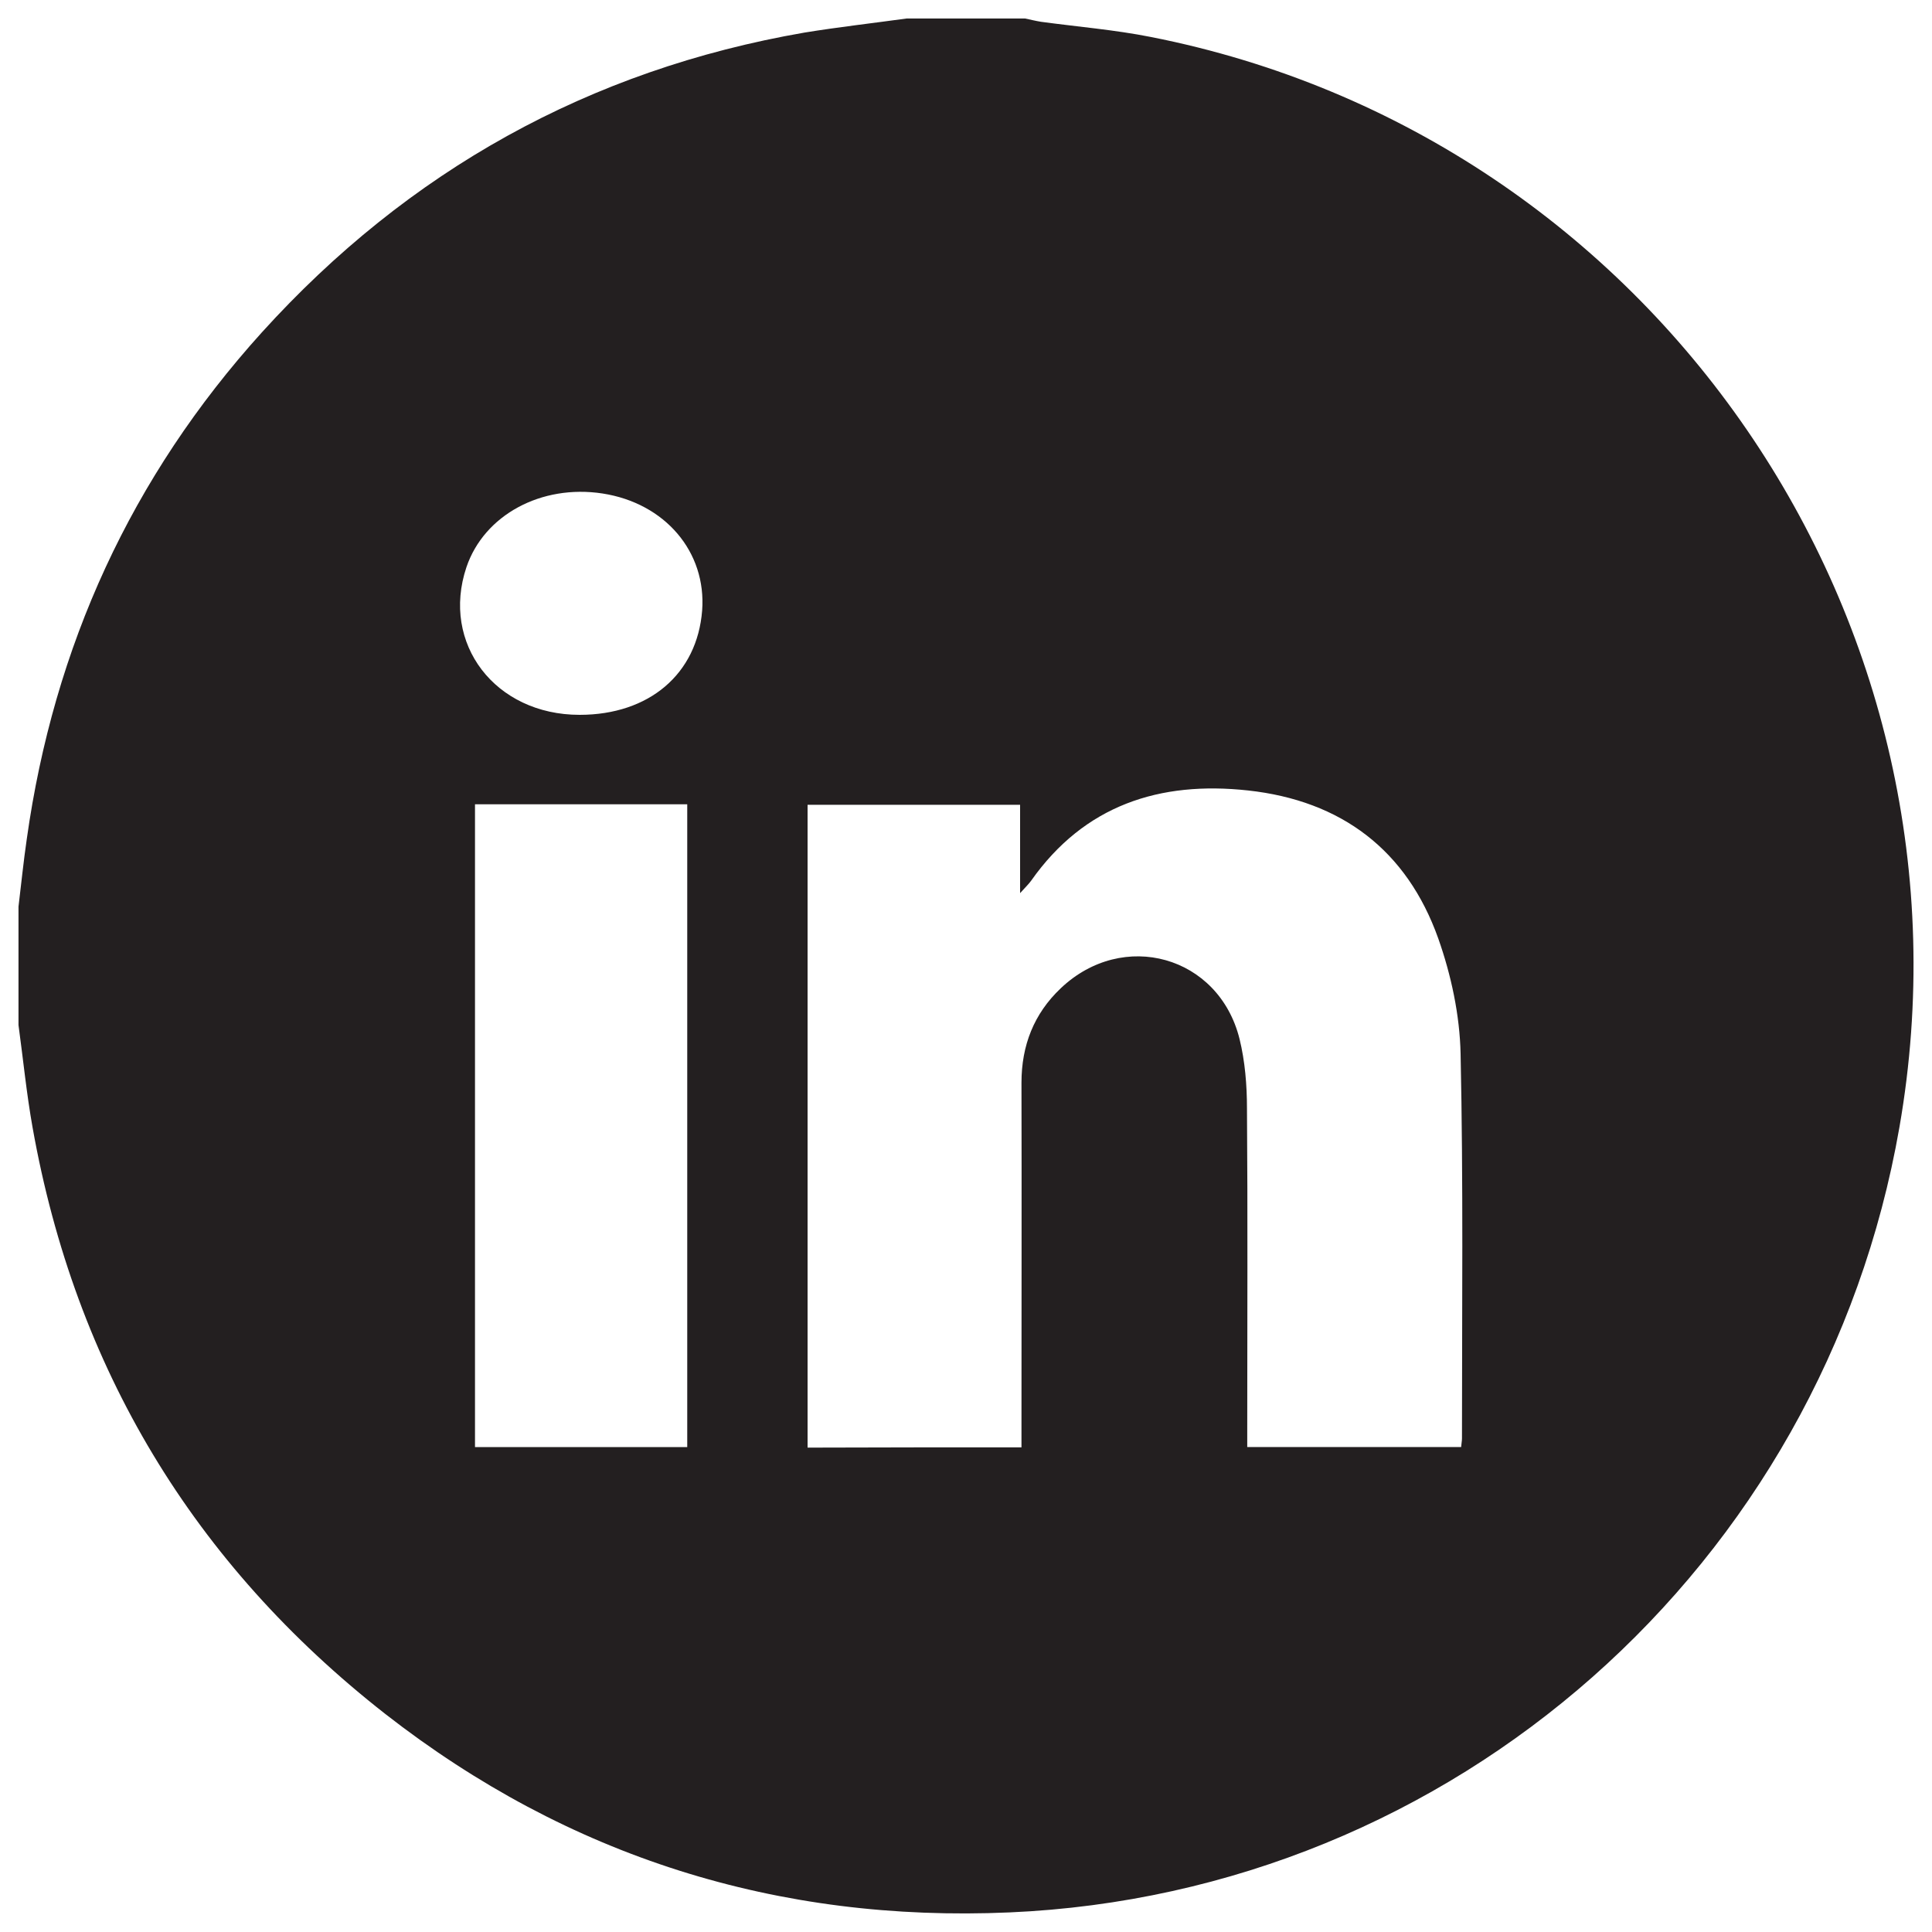 <?xml version="1.0" encoding="utf-8"?>
<!-- Generator: Adobe Illustrator 27.8.1, SVG Export Plug-In . SVG Version: 6.00 Build 0)  -->
<svg version="1.1" id="Layer_1" xmlns="http://www.w3.org/2000/svg" xmlns:xlink="http://www.w3.org/1999/xlink" x="0px" y="0px"
	 viewBox="0 0 70 70" style="enable-background:new 0 0 70 70;" xml:space="preserve">
<style type="text/css">
	.st0{fill:#231F20;}
</style>
<g id="dTCpsa.tif_00000010996097553994465970000011028778099932389296_">
	<g>
		<g>
			<g>
				<g>
					<path class="st0" d="M32.85,0.67c1.43,0,2.86,0,4.29,0c0.19,0.04,0.39,0.09,0.58,0.12c1.33,0.18,2.67,0.29,3.98,0.55
						c18.23,3.59,30.31,21.2,27.12,39.5c-2.77,15.9-16.15,27.75-32.24,28.45c-8.39,0.37-15.98-2.01-22.62-7.19
						C7.01,56.66,2.73,49.56,1.18,40.85c-0.22-1.23-0.34-2.47-0.51-3.71c0-1.43,0-2.86,0-4.29c0.1-0.82,0.18-1.63,0.3-2.45
						c0.98-6.98,3.79-13.13,8.52-18.36c5.3-5.85,11.86-9.51,19.66-10.86C30.38,0.98,31.62,0.84,32.85,0.67z M37.01,52.44
						c0-0.32,0-0.57,0-0.81c0-4.13,0.01-8.27,0-12.4c0-1.35,0.45-2.5,1.42-3.42c2.26-2.15,5.73-1.18,6.48,1.83
						c0.2,0.81,0.27,1.68,0.27,2.52c0.03,3.84,0.01,7.69,0.01,11.53c0,0.24,0,0.48,0,0.74c2.63,0,5.18,0,7.75,0
						c0.01-0.14,0.03-0.22,0.03-0.31c0-4.65,0.05-9.3-0.05-13.94c-0.03-1.4-0.34-2.85-0.81-4.18c-1.14-3.2-3.51-4.99-6.89-5.36
						c-3.2-0.35-5.93,0.53-7.86,3.27c-0.08,0.11-0.18,0.21-0.4,0.45c0-1.19,0-2.2,0-3.2c-2.61,0-5.15,0-7.7,0
						c0,7.78,0,15.53,0,23.29C31.86,52.44,34.39,52.44,37.01,52.44z M24.9,29.14c-2.62,0-5.15,0-7.69,0c0,7.79,0,15.54,0,23.29
						c2.59,0,5.13,0,7.69,0C24.9,44.65,24.9,36.91,24.9,29.14z M21,25.9c2.52,0,4.26-1.48,4.44-3.78c0.16-2.12-1.34-3.89-3.61-4.24
						c-2.22-0.34-4.29,0.78-4.93,2.67C15.97,23.32,17.94,25.9,21,25.9z"/>
				</g>
			</g>
		</g>
	</g>
</g>
</svg>
